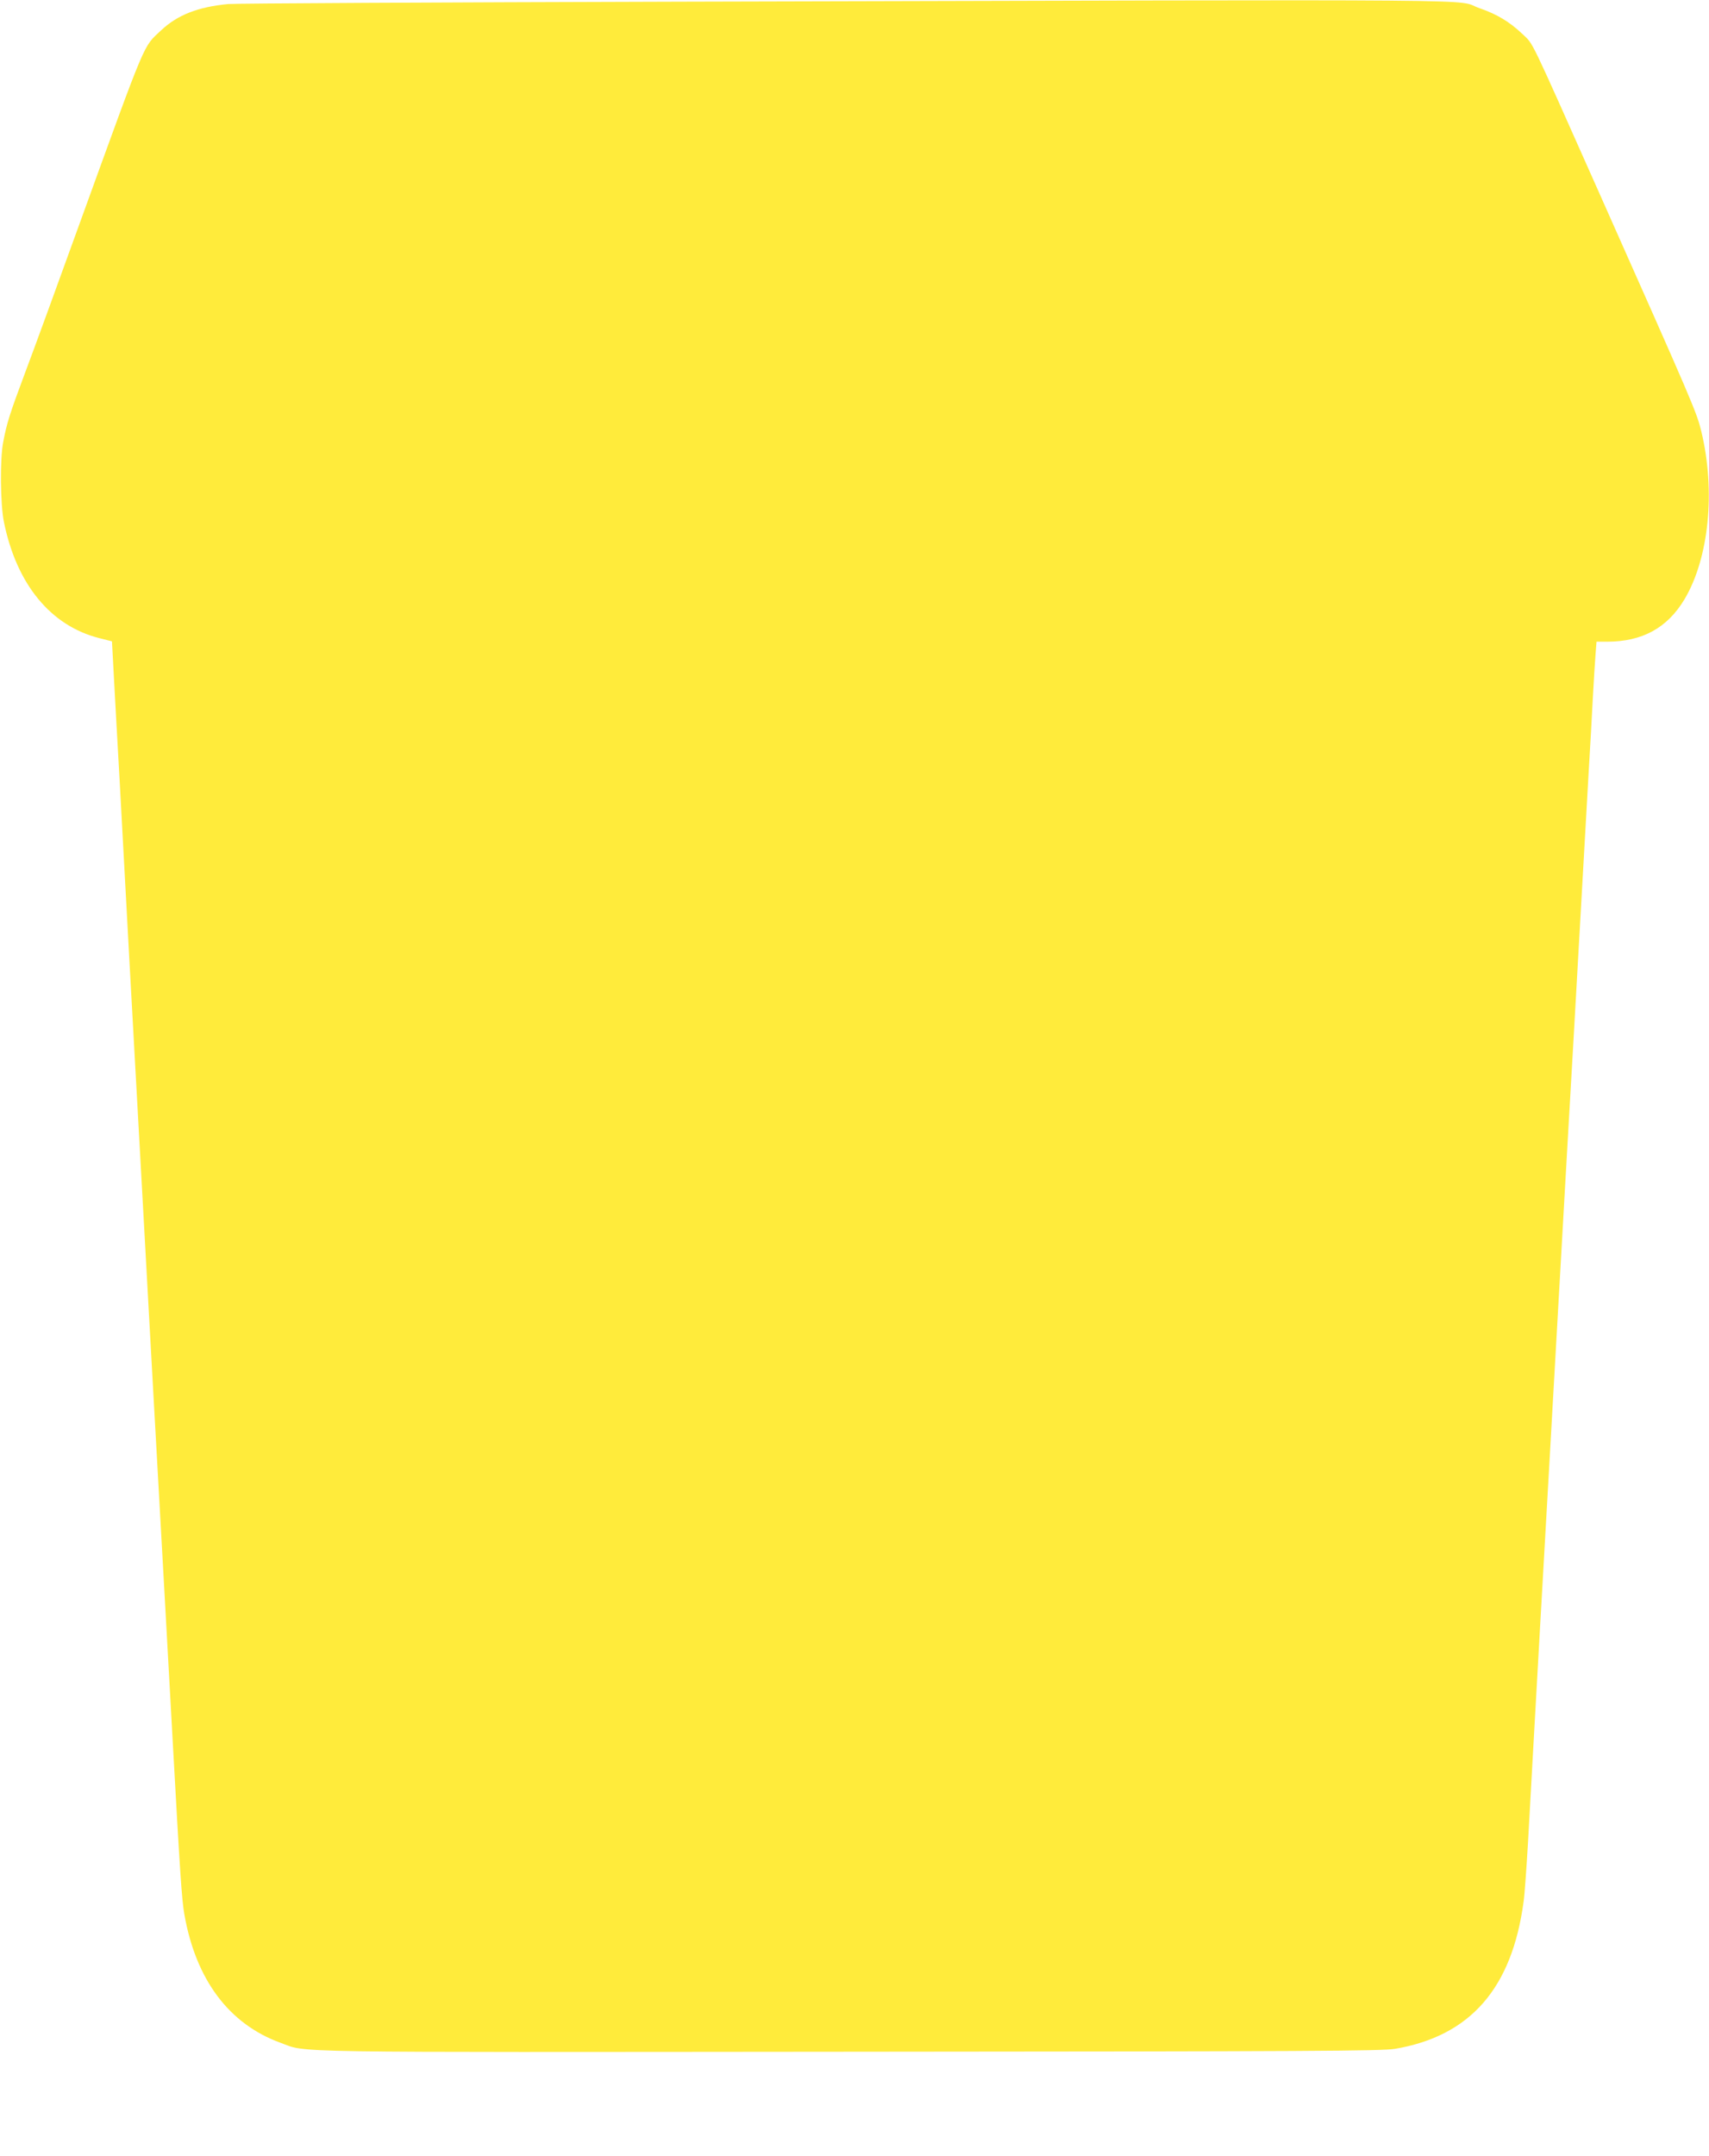 <?xml version="1.0" standalone="no"?>
<!DOCTYPE svg PUBLIC "-//W3C//DTD SVG 20010904//EN"
 "http://www.w3.org/TR/2001/REC-SVG-20010904/DTD/svg10.dtd">
<svg version="1.0" xmlns="http://www.w3.org/2000/svg"
 width="1015pt" height="1280pt" viewBox="0 0 1015 1280"
 preserveAspectRatio="xMidYMid meet">
<g transform="translate(0,1280) scale(0.1,-0.1)"
fill="#ffeb3b" stroke="none">
<path d="M4030 12790 c-1427 -4 -2631 -10 -2675 -14 -178 -17 -300 -64 -398
-156 -109 -103 -80 -33 -487 -1155 -125 -346 -268 -738 -318 -870 -95 -254
-112 -308 -133 -420 -20 -101 -17 -369 4 -473 75 -371 278 -618 567 -691 l75
-19 12 -223 c7 -123 21 -390 33 -594 11 -203 38 -701 60 -1105 22 -404 83
-1502 135 -2440 53 -938 106 -1907 120 -2155 44 -798 55 -959 70 -1042 68
-387 265 -651 571 -762 164 -60 -50 -56 3379 -53 2763 2 3161 4 3240 17 447
76 695 359 764 875 6 41 17 199 26 350 8 151 40 714 70 1250 31 536 82 1448
115 2025 33 578 64 1129 70 1225 6 96 28 492 50 880 22 388 47 824 55 970 9
146 20 346 25 445 5 99 13 215 16 258 l6 77 62 0 c209 0 358 81 460 251 146
244 186 645 100 999 -28 114 -43 149 -604 1410 -428 961 -390 882 -459 949
-75 71 -149 116 -253 152 -164 56 317 52 -4758 39z"/>
</g>
</svg>
